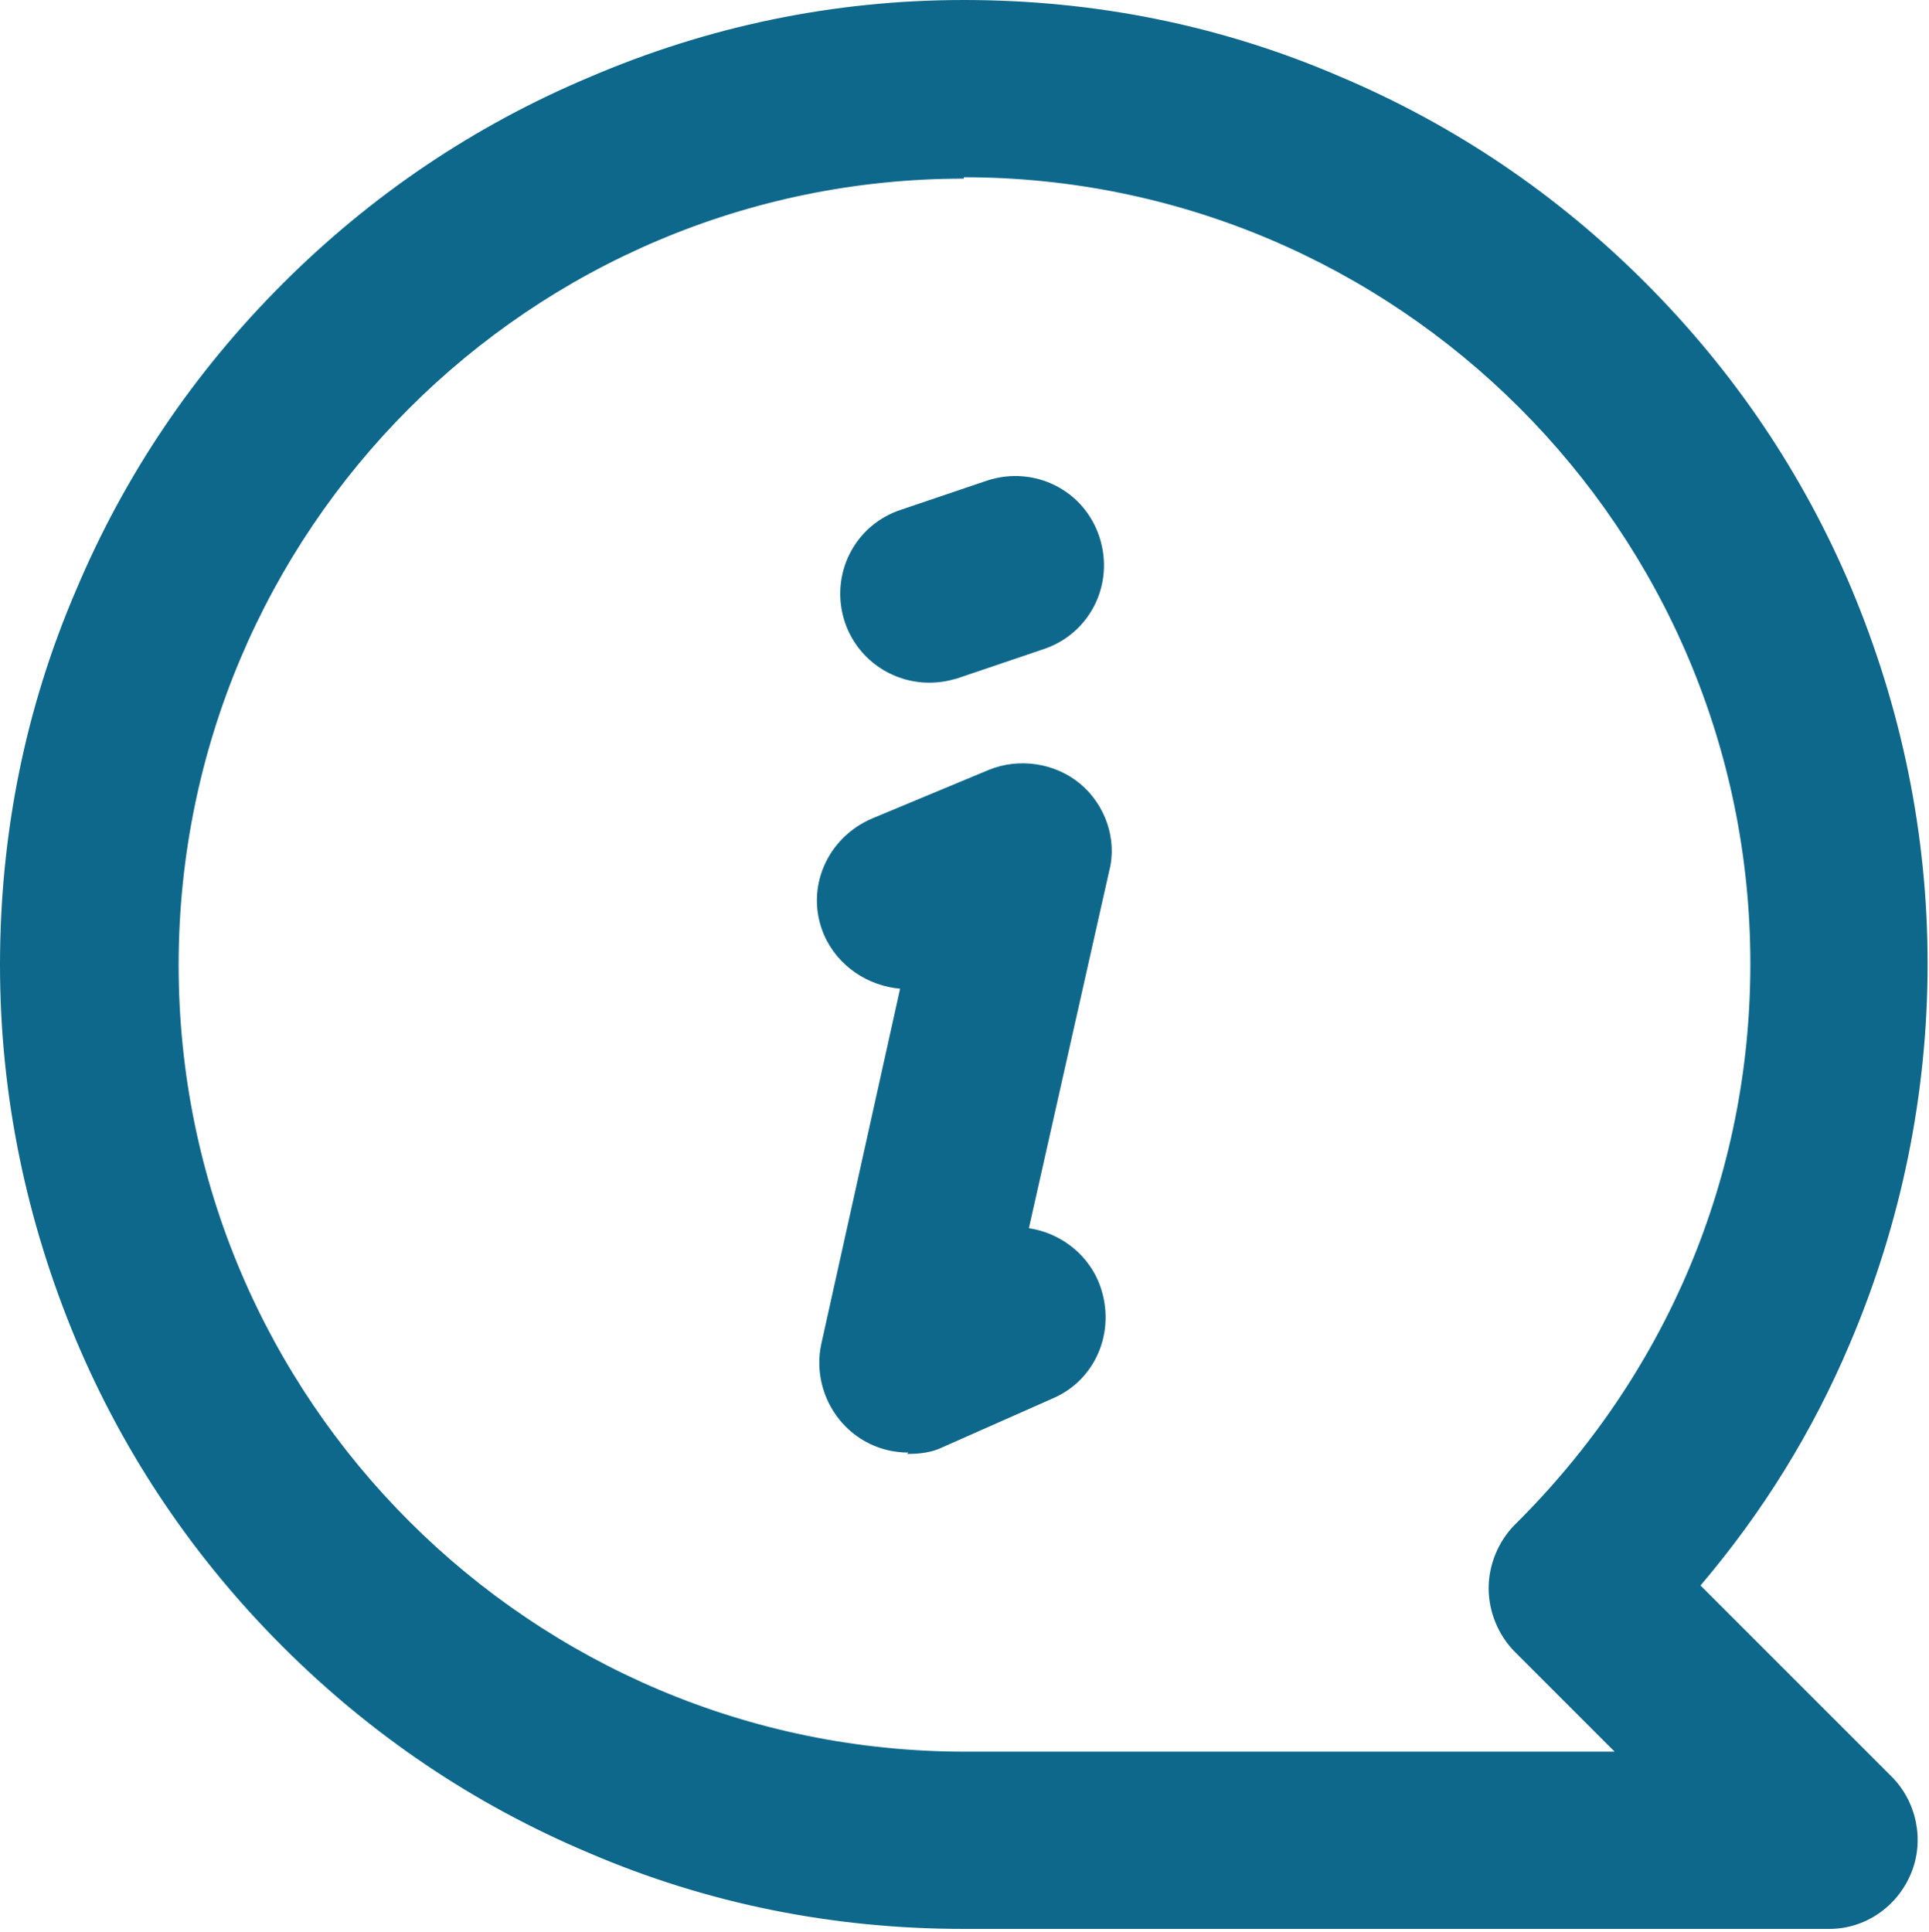 <?xml version="1.0" encoding="UTF-8"?>
<svg id="_图层_2" data-name="图层 2" xmlns="http://www.w3.org/2000/svg" xmlns:xlink="http://www.w3.org/1999/xlink" viewBox="0 0 13.93 13.95">
  <defs>
    <style>
      .cls-1 {
        fill: none;
      }

      .cls-2 {
        clip-path: url(#clippath);
      }

      .cls-3 {
        fill: #0e688c;
      }
    </style>
    <clipPath id="clippath">
      <rect class="cls-1" x="0" width="13.93" height="13.95"/>
    </clipPath>
  </defs>
  <g id="_图层_1-2" data-name="图层 1">
    <g>
      <g class="cls-2">
        <path class="cls-3" d="M13.21,13.93H6.96c-.94,0-1.85-.18-2.71-.55-.83-.35-1.57-.85-2.21-1.49-.64-.64-1.14-1.38-1.49-2.21-.36-.86-.55-1.77-.55-2.71s.18-1.85,.55-2.71c.35-.83,.85-1.57,1.49-2.21,.64-.64,1.38-1.14,2.21-1.49C5.11,.19,6.02,0,6.96,0s1.85,.18,2.71,.55c.83,.35,1.57,.85,2.21,1.49,.64,.64,1.14,1.38,1.49,2.21,.36,.86,.55,1.77,.55,2.71s-.19,1.87-.56,2.74c-.27,.64-.63,1.22-1.08,1.75l1.38,1.38c.18,.18,.24,.46,.14,.7-.1,.24-.33,.4-.59,.4h0ZM6.96,1.29C3.83,1.29,1.29,3.83,1.29,6.97s2.55,5.68,5.68,5.68h4.69l-.72-.72c-.12-.12-.19-.29-.19-.46,0-.17,.07-.34,.19-.46,1.09-1.08,1.7-2.51,1.7-4.05,0-3.13-2.55-5.68-5.68-5.68h0Z"/>
      </g>
      <path class="cls-3" d="M6.56,10.49c-.2,0-.38-.09-.5-.24-.12-.15-.17-.35-.13-.54l.57-2.57c-.23-.02-.45-.16-.55-.39-.14-.33,.02-.7,.35-.84l.84-.35c.22-.09,.48-.05,.66,.1,.18,.15,.27,.4,.21,.63l-.58,2.58c.21,.03,.41,.17,.5,.38,.14,.33,0,.71-.33,.85l-.79,.35c-.08,.04-.17,.05-.26,.05h0Zm.15-5.56c-.27,0-.52-.17-.61-.44-.11-.34,.07-.7,.41-.81l.62-.21c.34-.11,.7,.07,.81,.41,.11,.34-.07,.7-.41,.81l-.62,.21c-.07,.02-.13,.03-.2,.03h0Z"/>
    </g>
  </g>
</svg>